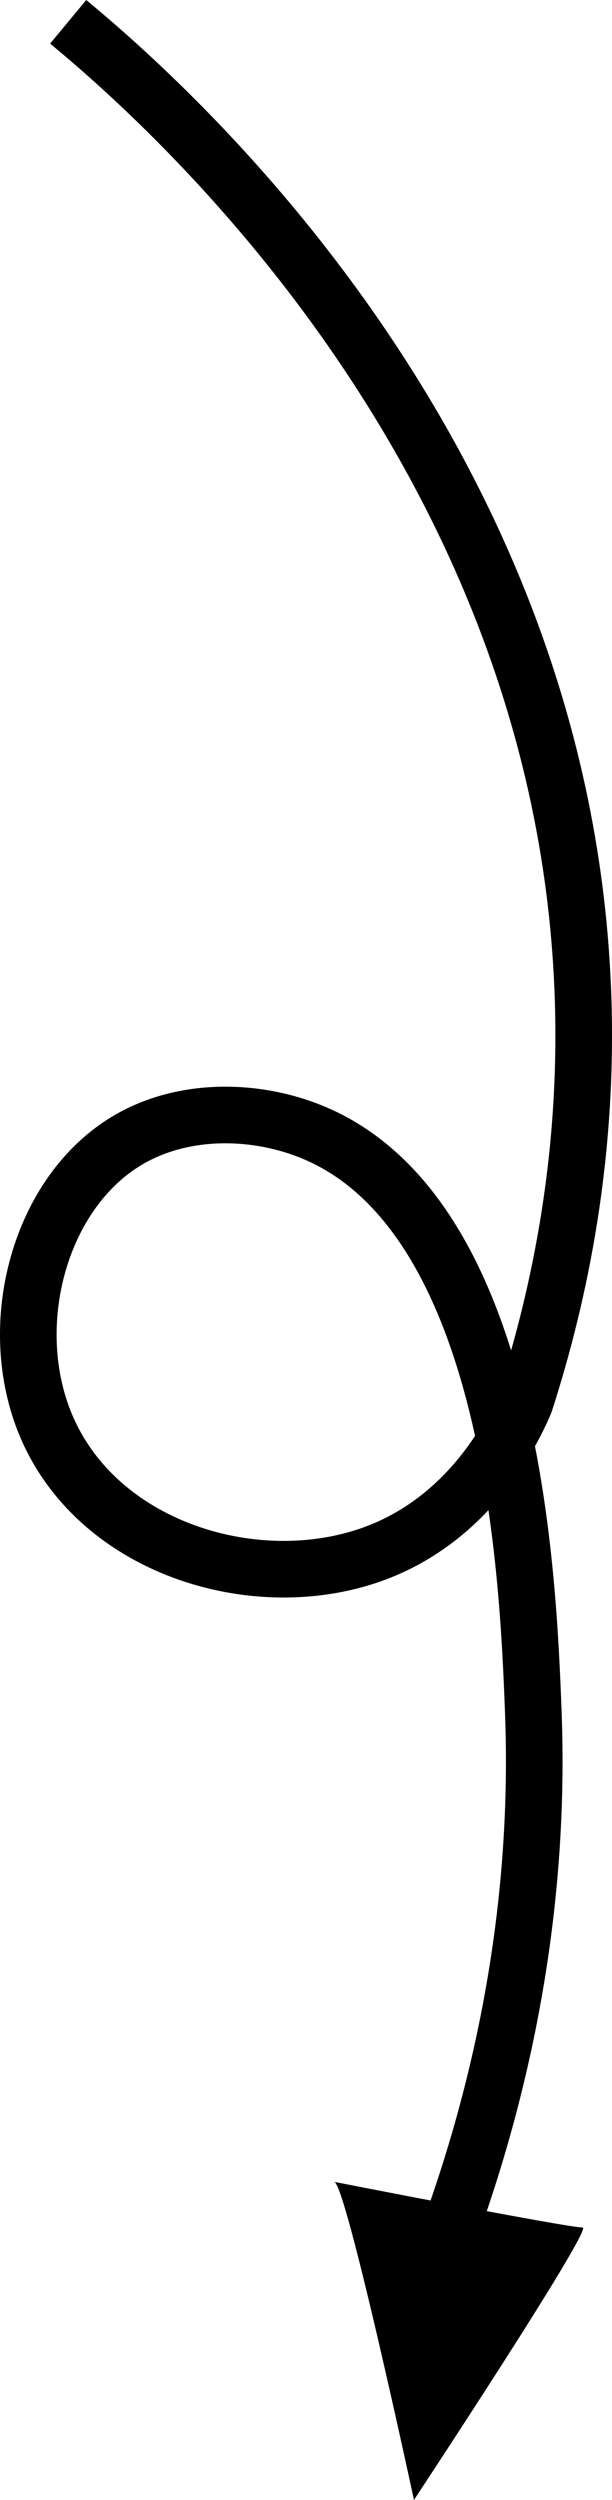 <?xml version="1.0" encoding="UTF-8"?><svg id="Layer_2" xmlns="http://www.w3.org/2000/svg" viewBox="0 0 237.83 971.27"><defs><style>.cls-1{fill:none;stroke:#000;stroke-miterlimit:10;stroke-width:22px;}</style></defs><g id="New_Design"><path class="cls-1" d="M26.5,8.47c36.89,30.58,190.85,165.06,199.91,374.55,2.78,64.21-8.74,119.52-22.45,161.98-3.77,8.87-19.58,43.28-56.57,57.86-45.86,18.07-108.96-.36-129.47-48.94-16.5-39.07-2.6-90.89,32.05-111.12,21.9-12.78,50.49-12.02,72.83-2.36,77,33.31,82.46,173.54,84.43,224.2,1.79,46.03-1.52,121.98-36.45,212.97"/><path d="M129.92,847.71c4.69,1.2,30.95,123.56,30.95,123.56,0,0,70.12-106.19,65.53-105.87s-96.48-17.7-96.48-17.7Z"/></g></svg>